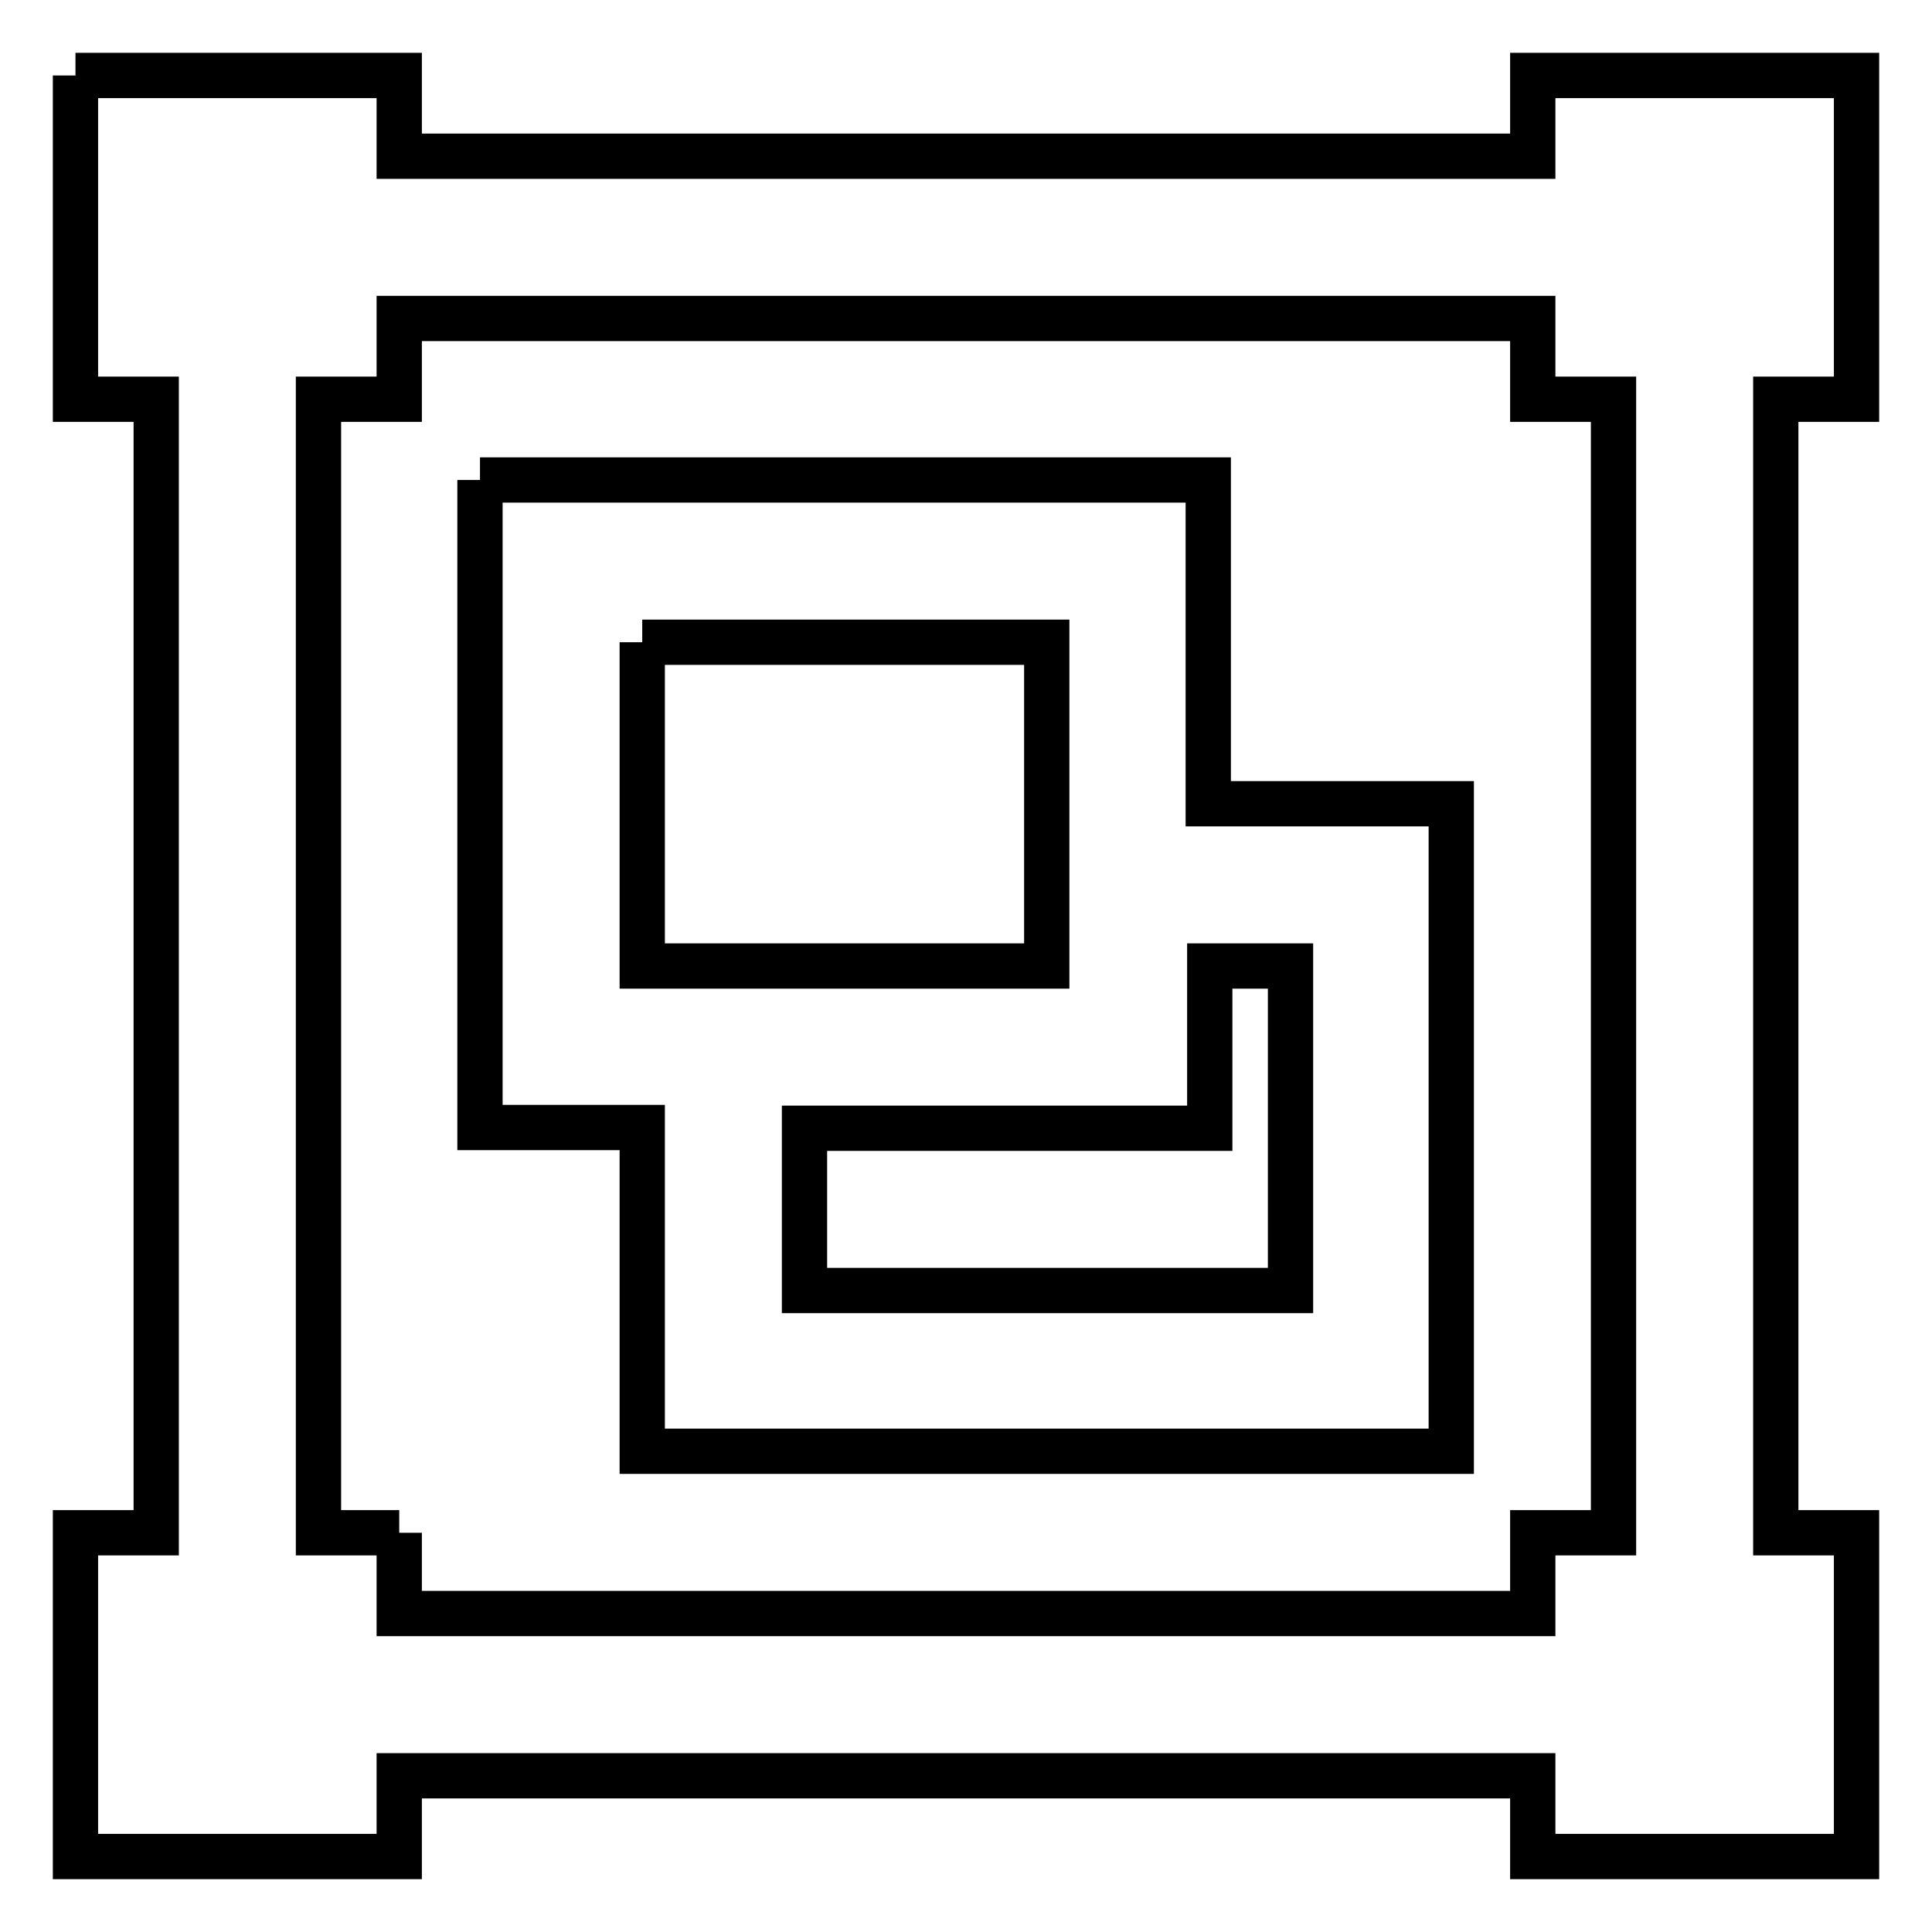 <?xml version="1.0" encoding="utf-8"?>
<!-- Svg Vector Icons : http://www.onlinewebfonts.com/icon -->
<!DOCTYPE svg PUBLIC "-//W3C//DTD SVG 1.1//EN" "http://www.w3.org/Graphics/SVG/1.1/DTD/svg11.dtd">
<svg version="1.1" xmlns="http://www.w3.org/2000/svg" xmlns:xlink="http://www.w3.org/1999/xlink" x="0px" y="0px" viewBox="0 0 256 256" enable-background="new 0 0 256 256" xml:space="preserve">
<g> <path stroke-width="6" fill-opacity="0" stroke="#000000"  d="M85.1,85.1V128h53.6V85.1H85.1 M10,10h42.9v10.7h150.2V10H246v42.9h-10.7v150.2H246V246h-42.9v-10.7H52.9 V246H10v-42.9h10.7V52.9H10V10 M52.9,203.1v10.7h150.2v-10.7h10.7V52.9h-10.7V42.2H52.9v10.7H42.2v150.2H52.9 M63.6,63.6h96.5v42.9 h32.2v85.8H85.1v-42.9H63.6V63.6 M160.2,149.5h-53.6v21.5h64.4V128h-10.7V149.5z"/></g>
</svg>